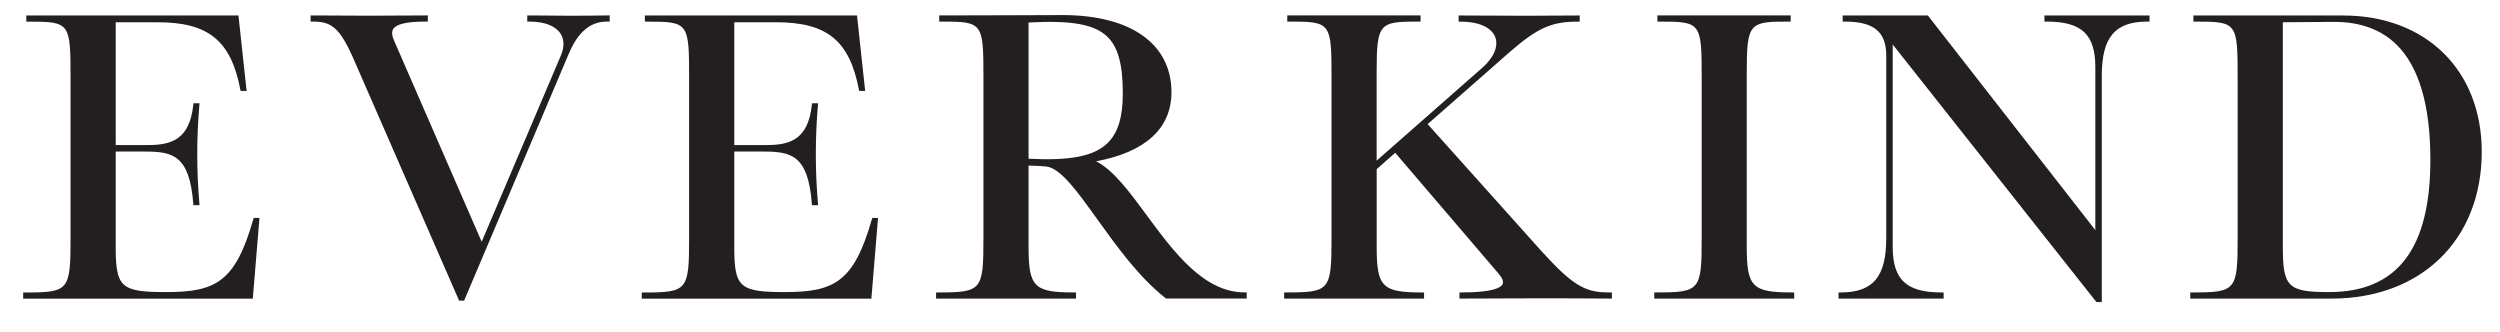 <svg viewBox="0 0 487.62 64.81" xmlns="http://www.w3.org/2000/svg" data-name="Layer 1" id="Layer_1">
  <defs>
    <style>
      .cls-1 {
        fill: #231f20;
      }
    </style>
  </defs>
  <path d="M49.39,42.81c-3.47,12.12-7.27,14.16-16.92,14.16-8.88,0-9.9-.9-9.9-8.81V29.56h5.69c5.37,0,8.69,.68,9.43,10.07l.03,.39h1.2l-.04-.46c-.54-6.29-.54-12.67,0-18.96l.04-.46h-1.19l-.04,.38c-.71,6.45-3.99,7.77-8.68,7.77h-6.44V4.34h7.86c.09,0,.19,0,.28,0,9.92,0,14.31,3.56,16.15,13.05l.07,.35h1.17l-1.59-14.72H5.13v1.2h.43c8.05,0,8.2,.2,8.2,10.85v31.4c0,10.18-.33,10.58-8.81,10.58h-.43v1.2H49.31l1.3-15.74h-1.12l-.09,.31Z" class="cls-1"></path>
  <path d="M103.27,3.01h-.43s0,1.2,0,1.2h.43c2.91,0,5.06,.83,6.05,2.33,.75,1.15,.78,2.63,.08,4.28l-15.45,36.33L76.88,7.96c-.46-1.03-.52-1.79-.17-2.32,.62-.96,2.69-1.43,6.31-1.43h.43v-1.2h-.43c-7.3,.07-14.71,.07-22.01,0h-.43s0,1.2,0,1.2h.43c3.59,0,5.25,1.08,8.04,7.49l20.39,46.69,.11,.26h.97L111,10.34c2.35-5.49,5.4-6.13,7.49-6.13h.43v-1.2h-.43c-4.85,.08-9.68,.08-15.21,0Z" class="cls-1"></path>
  <path d="M170.04,42.81c-3.47,12.12-7.27,14.16-16.92,14.16-8.88,0-9.9-.9-9.9-8.81V29.56h5.69c5.37,0,8.69,.68,9.43,10.07l.03,.39h1.2l-.04-.46c-.54-6.29-.54-12.67,0-18.96l.04-.46h-1.19l-.04,.38c-.71,6.45-3.99,7.77-8.68,7.77h-6.44V4.34h7.86c.09,0,.19,0,.28,0,9.92,0,14.31,3.56,16.15,13.05l.07,.35h1.17l-1.59-14.72h-41.38v1.2h.43c8.05,0,8.2,.2,8.2,10.85v31.4c0,10.18-.33,10.58-8.81,10.58h-.43v1.2h44.79l1.3-15.74h-1.12l-.09,.31Z" class="cls-1"></path>
  <path d="M223.64,41.95c-3.32-4.51-6.49-8.8-9.84-10.49,9.62-1.79,14.69-6.43,14.69-13.48,0-9.42-7.93-15.04-21.22-15.04-3.94,0-7.89,.02-11.83,.04-3.94,.02-7.88,.03-11.82,.03h-.43v1.2h.43c8.05,0,8.2,.2,8.2,10.85v31.4c0,10.18-.33,10.58-8.81,10.58h-.43v1.2h27.29v-1.2h-.43c-7.74,0-8.82-1.08-8.82-8.88v-15.86c.29,.01,.6,.02,.92,.03,.84,.03,1.79,.06,2.55,.15,2.76,.29,6.09,4.93,9.94,10.3,3.79,5.27,8.08,11.25,13.29,15.36l.12,.09h15.73v-1.2h-.43c-7.99,0-13.89-8.01-19.1-15.08ZM200.62,4.39c8.32-.45,12.77,.33,15.29,2.7,2.16,2.04,3.09,5.38,3.09,11.16,0,4.67-.97,7.77-3.07,9.75-2.63,2.48-7.23,3.38-15.31,2.96V4.39Z" class="cls-1"></path>
  <path d="M301.07,49.44l-22.61-25.23,15.99-14.05c5.44-4.72,8.16-5.94,13.24-5.94h.43v-1.2h-.43c-6.87,.07-11.76,.07-22.76,0h-.43s0,1.2,0,1.2h.43c3.5,0,6.01,1.14,6.72,3.04,.66,1.78-.3,4.02-2.58,6l-20.56,18.07V14.04c0-9.61,.57-9.83,8.14-9.83h.43v-1.2h-26v1.2h.43c8.05,0,8.2,.2,8.2,10.85v31.4c0,10.18-.33,10.58-8.81,10.58h-.43v1.2h27.29v-1.2h-.43c-7.74,0-8.81-1.08-8.81-8.88v-15.17l3.61-3.19,20.18,23.59c.73,.86,.99,1.54,.77,2.02-.34,.74-2,1.63-7.99,1.63h-.43v1.2h.43c9.12-.07,21.53-.07,28.88,0h.43s0-1.2,0-1.2h-.43c-4.19,0-6.67-.72-12.87-7.6Z" class="cls-1"></path>
  <path d="M340.7,48.16V14.04c0-9.61,.57-9.83,8.14-9.83h.43v-1.2h-26v1.2h.43c8.05,0,8.21,.2,8.21,10.85v31.4c0,10.18-.33,10.58-8.82,10.58h-.43v1.2h27.29v-1.2h-.43c-7.74,0-8.82-1.08-8.82-8.88Z" class="cls-1"></path>
  <path d="M398.76,4.21h.43c6.83,0,9.5,2.49,9.5,8.88v31.79L376.15,3.18l-.13-.17h-16.61v1.2h.43c5.65,0,8.07,1.99,8.07,6.64V46.46c0,7.52-2.57,10.58-8.88,10.58h-.43v1.2h20.5v-1.2h-.43c-6.83,0-9.5-2.49-9.5-8.88V8.68l39.61,50.08,.13,.16h1.04V14.79c0-7.52,2.57-10.58,8.88-10.58h.43v-1.2h-20.5v1.2Z" class="cls-1"></path>
  <path d="M457,3.01h-29.18v1.2h.43c8.05,0,8.2,.2,8.2,10.85v31.4c0,10.18-.33,10.58-8.81,10.58h-.43v1.2h27.54c17.53,0,29.31-11.51,29.31-28.63,0-15.91-10.88-26.59-27.07-26.59Zm-11.74,45.15V4.34l9.91-.07h.15c5.08,0,9.17,1.51,12.17,4.49,4.35,4.32,6.55,11.86,6.55,22.4,0,17.36-6.46,25.81-19.76,25.81-8.01,0-9.02-.99-9.02-8.81Z" class="cls-1"></path>
</svg>